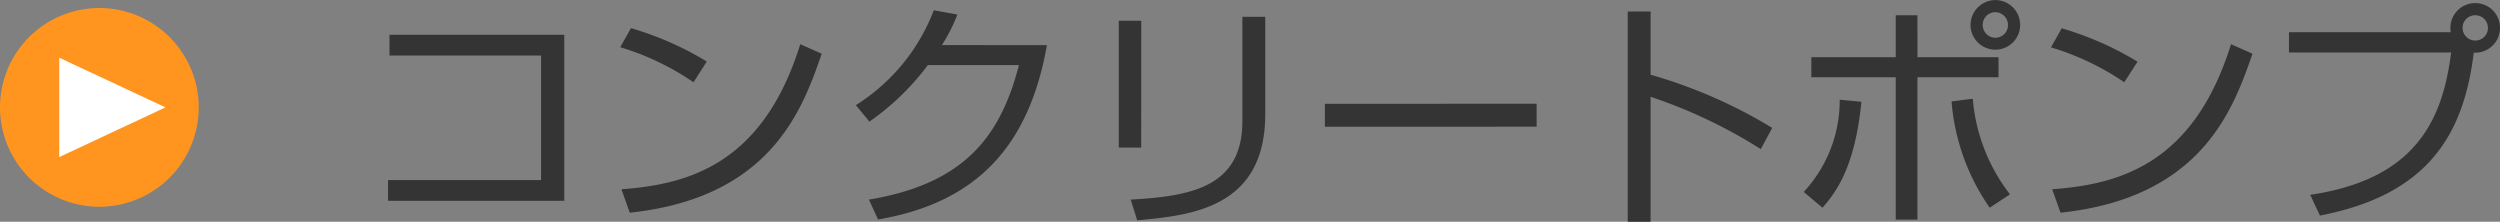 <svg xmlns="http://www.w3.org/2000/svg" width="125.808" height="11.16" viewBox="0 0 125.808 11.16">
  <rect x="0" y="0" width="125.808" height="11.16" fill="#808080" stroke="none"/>
  <g id="グループ_1630" data-name="グループ 1630" transform="translate(-485 -644.596)">
    <g id="グループ_1593" data-name="グループ 1593" transform="translate(449 400)">
      <path id="パス_1" data-name="パス 1" d="M5,0A5,5,0,1,1,0,5,5,5,0,0,1,5,0Z" transform="translate(36 245)" fill="#ff951f"/>
      <path id="多角形_1" data-name="多角形 1" d="M2.5,0,5,5.343H0Z" transform="translate(44.325 247.5) rotate(90)" fill="#fff"/>
    </g>
    <path id="パス_4" data-name="パス 4" d="M1.6-8.652v1.044H9.228v6.264h-7.7V-.3h8.868V-8.652ZM17.568-7.308a15.891,15.891,0,0,0-3.816-1.68l-.54.96A13.313,13.313,0,0,1,16.9-6.264ZM13.692.3c7.14-.756,8.7-5.244,9.66-8l-1.08-.48c-1.872,6.024-5.616,7.056-9,7.3ZM29.4-8.136a8.653,8.653,0,0,0,.78-1.536l-1.188-.216a9.729,9.729,0,0,1-3.924,4.776l.684.828a12.774,12.774,0,0,0,2.94-2.844h4.584c-.924,3.564-2.712,5.964-7.548,6.768l.456,1c5.052-.852,7.62-3.792,8.5-8.772ZM39.432-9.36H38.3v6.384h1.128Zm6.24-.2H44.52V-4.3C44.52-.972,41.9-.528,38.9-.36L39.228.684c2.688-.252,6.444-.6,6.444-5.352Zm3,4.38v1.152H59.328V-5.184Zm15.24-4.644V.756h1.152V-5.532A25.2,25.2,0,0,1,70.608-2.9l.576-1.068a24.979,24.979,0,0,0-6.12-2.676v-3.18Zm18.5-.576a1.255,1.255,0,0,0-1.248,1.248,1.247,1.247,0,0,0,1.248,1.248,1.247,1.247,0,0,0,1.248-1.248A1.247,1.247,0,0,0,82.416-10.4Zm0,.612a.64.64,0,0,1,.636.636.635.635,0,0,1-.636.648.643.643,0,0,1-.636-.648A.64.64,0,0,1,82.416-9.792ZM77.4-9.636v2.112H73.152v1.008H77.4V.648h1.092V-6.516h4.08V-7.524h-4.08V-9.636ZM73.716.048c.708-.816,1.632-2.064,1.956-5.328L74.58-5.388A6.762,6.762,0,0,1,72.768-.744ZM80.208-5.3A10.85,10.85,0,0,0,82.128.048l1.02-.672a9.075,9.075,0,0,1-1.872-4.812Zm9.36-2a15.891,15.891,0,0,0-3.816-1.68l-.54.96A13.313,13.313,0,0,1,88.9-6.264ZM85.692.3c7.14-.756,8.7-5.244,9.66-8l-1.08-.48c-1.872,6.024-5.616,7.056-9,7.3ZM98.748.444c5.34-1.032,7.224-3.96,7.74-8.2A1.243,1.243,0,0,0,107.808-9a1.239,1.239,0,0,0-1.248-1.248A1.247,1.247,0,0,0,105.312-9a.979.979,0,0,0,.024.216H97.188v1.02h8.16c-.432,3.456-1.824,6.384-7.092,7.164Zm7.812-10.08A.632.632,0,0,1,107.2-9a.632.632,0,0,1-.636.636A.64.64,0,0,1,105.924-9,.632.632,0,0,1,106.56-9.636Z" transform="translate(503 655)" fill="#343434"/>
  </g>
</svg>
